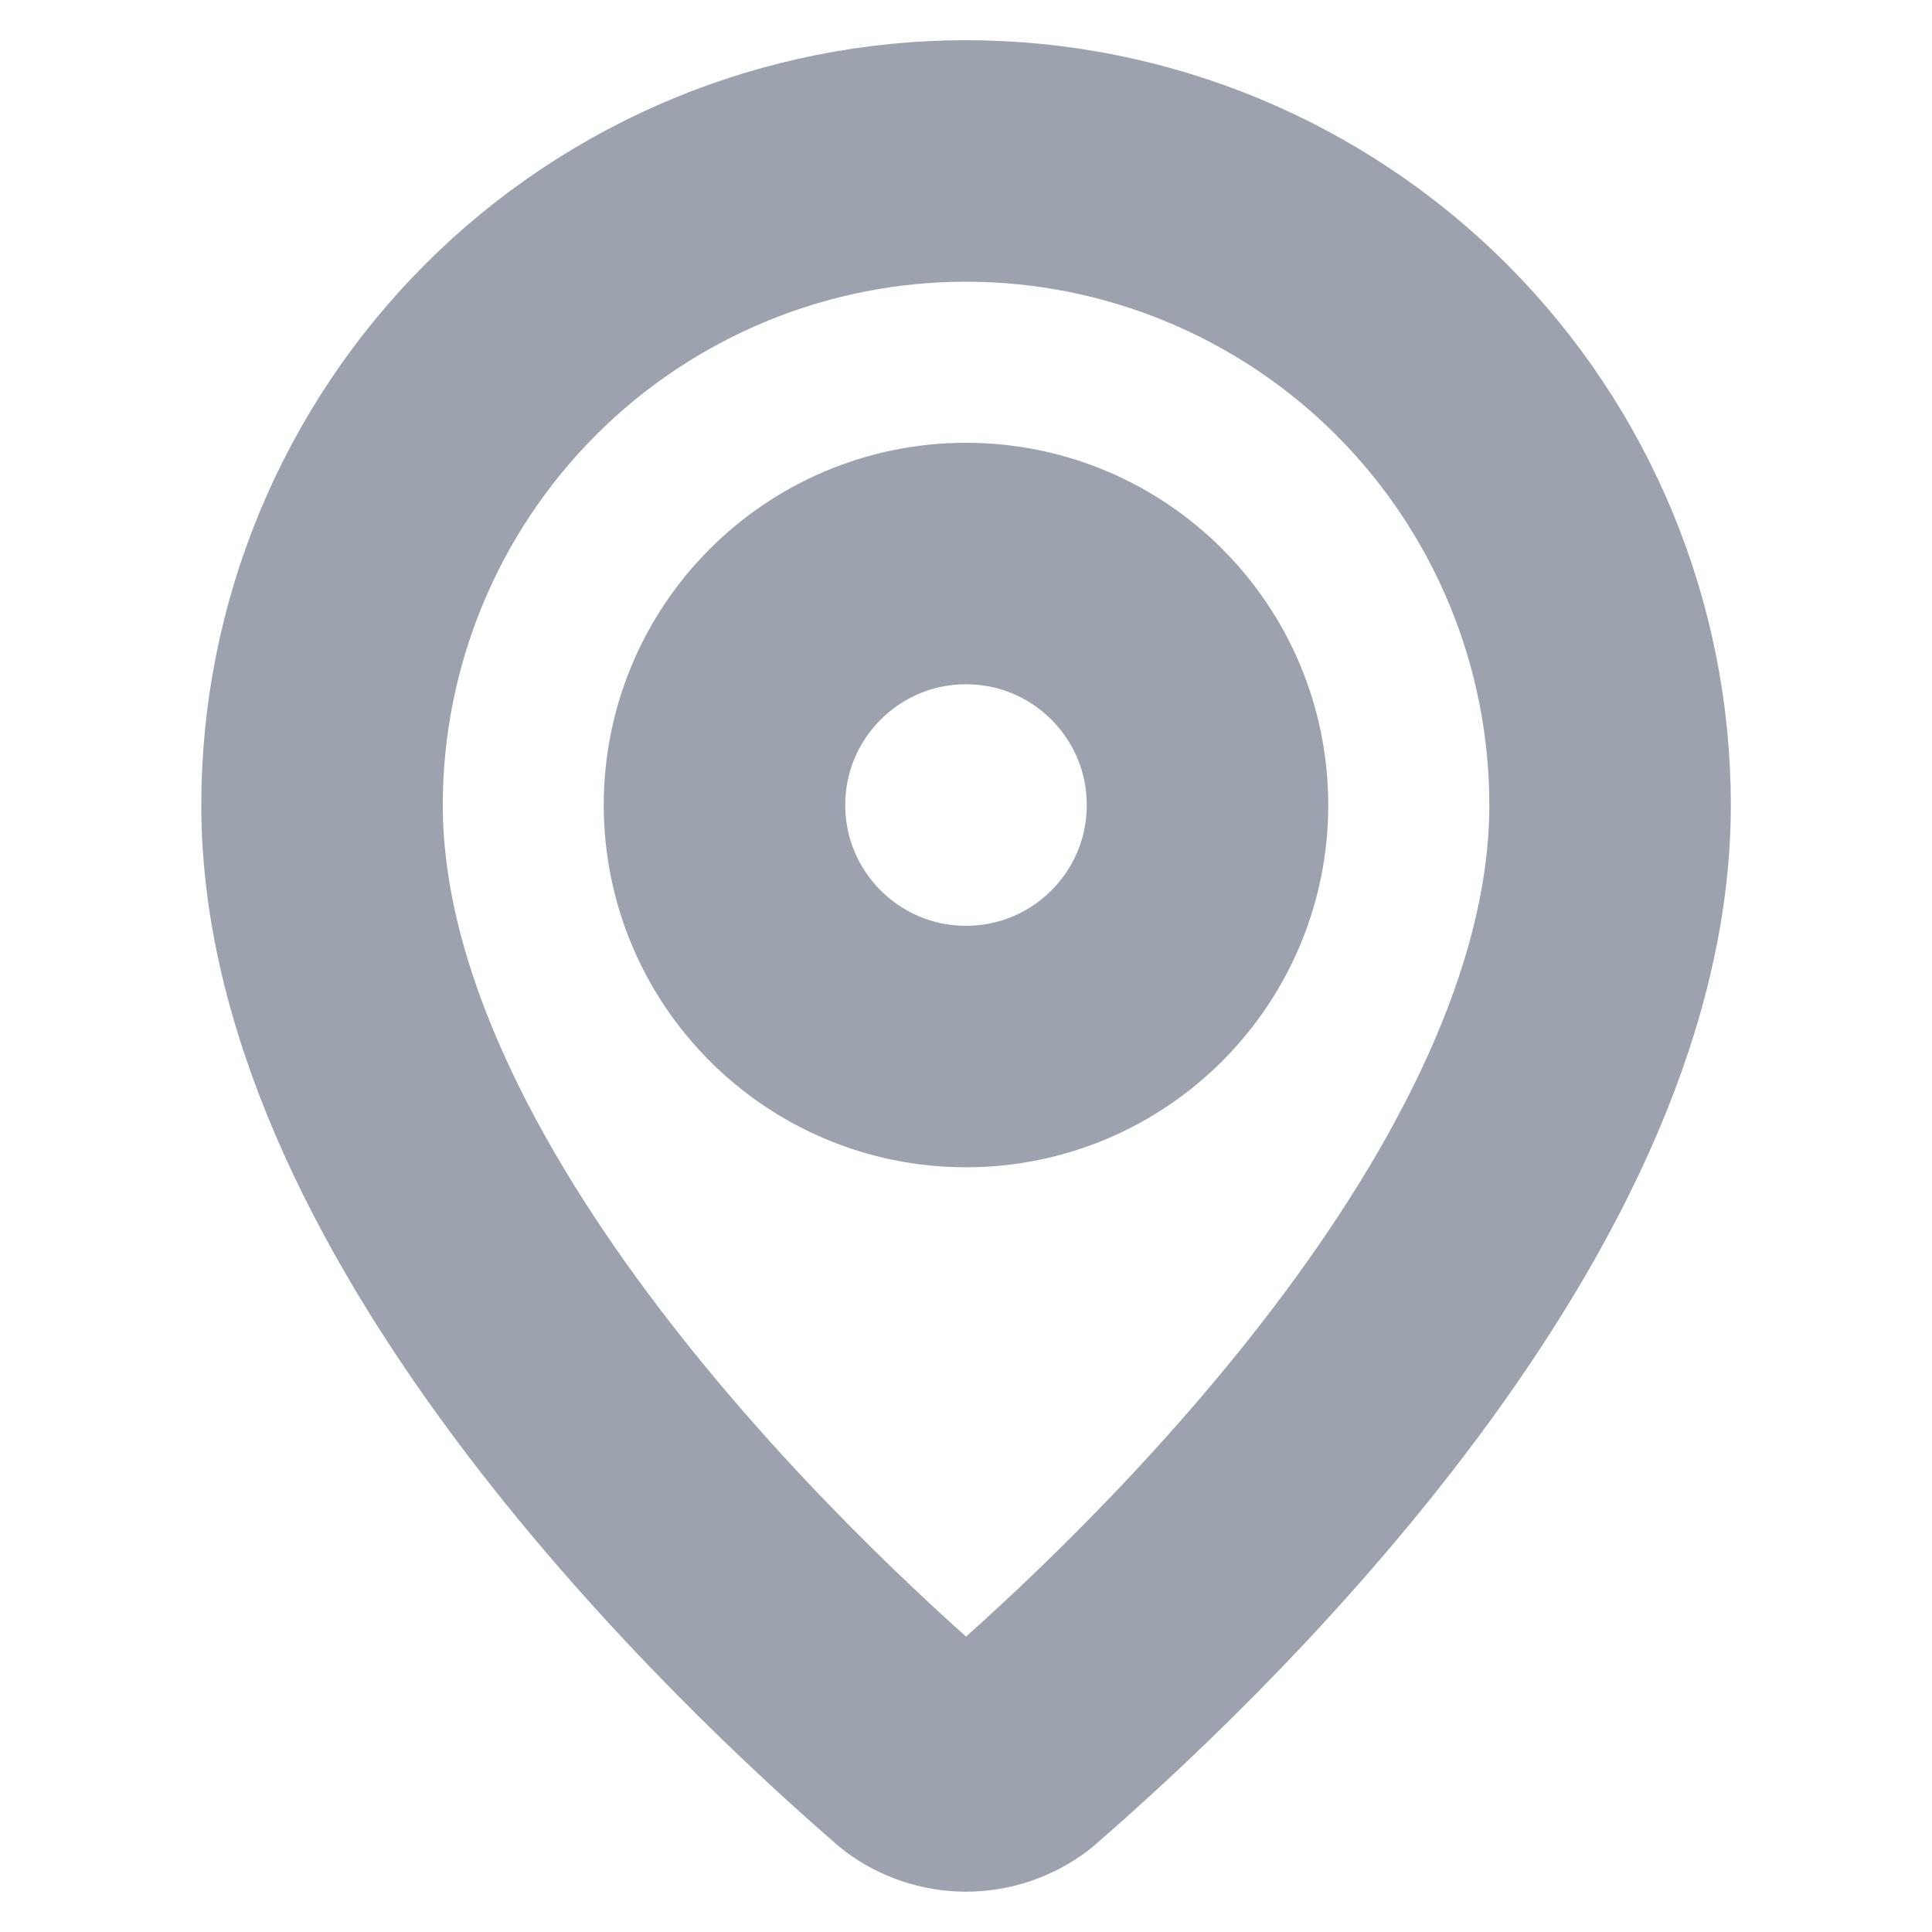<svg xmlns="http://www.w3.org/2000/svg" width="16" height="16" viewBox="0 0 16 16" fill="none"><path d="M13.334 6.667C13.334 9.995 9.641 13.462 8.401 14.533C8.285 14.619 8.145 14.666 8 14.666C7.856 14.666 7.715 14.619 7.6 14.533C6.36 13.462 2.667 9.995 2.667 6.667C2.667 5.252 3.229 3.896 4.229 2.895C5.229 1.895 6.586 1.333 8 1.333C9.415 1.333 10.771 1.895 11.772 2.895C12.772 3.896 13.334 5.252 13.334 6.667Z" stroke="#9CA3AF" stroke-width="2" stroke-linecap="round" stroke-linejoin="round"></path><path d="M8 8.667C9.105 8.667 10 7.771 10 6.667C10 5.562 9.105 4.667 8 4.667C6.896 4.667 6 5.562 6 6.667C6 7.771 6.896 8.667 8 8.667Z" stroke="#9CA3AF" stroke-width="2" stroke-linecap="round" stroke-linejoin="round"></path></svg>